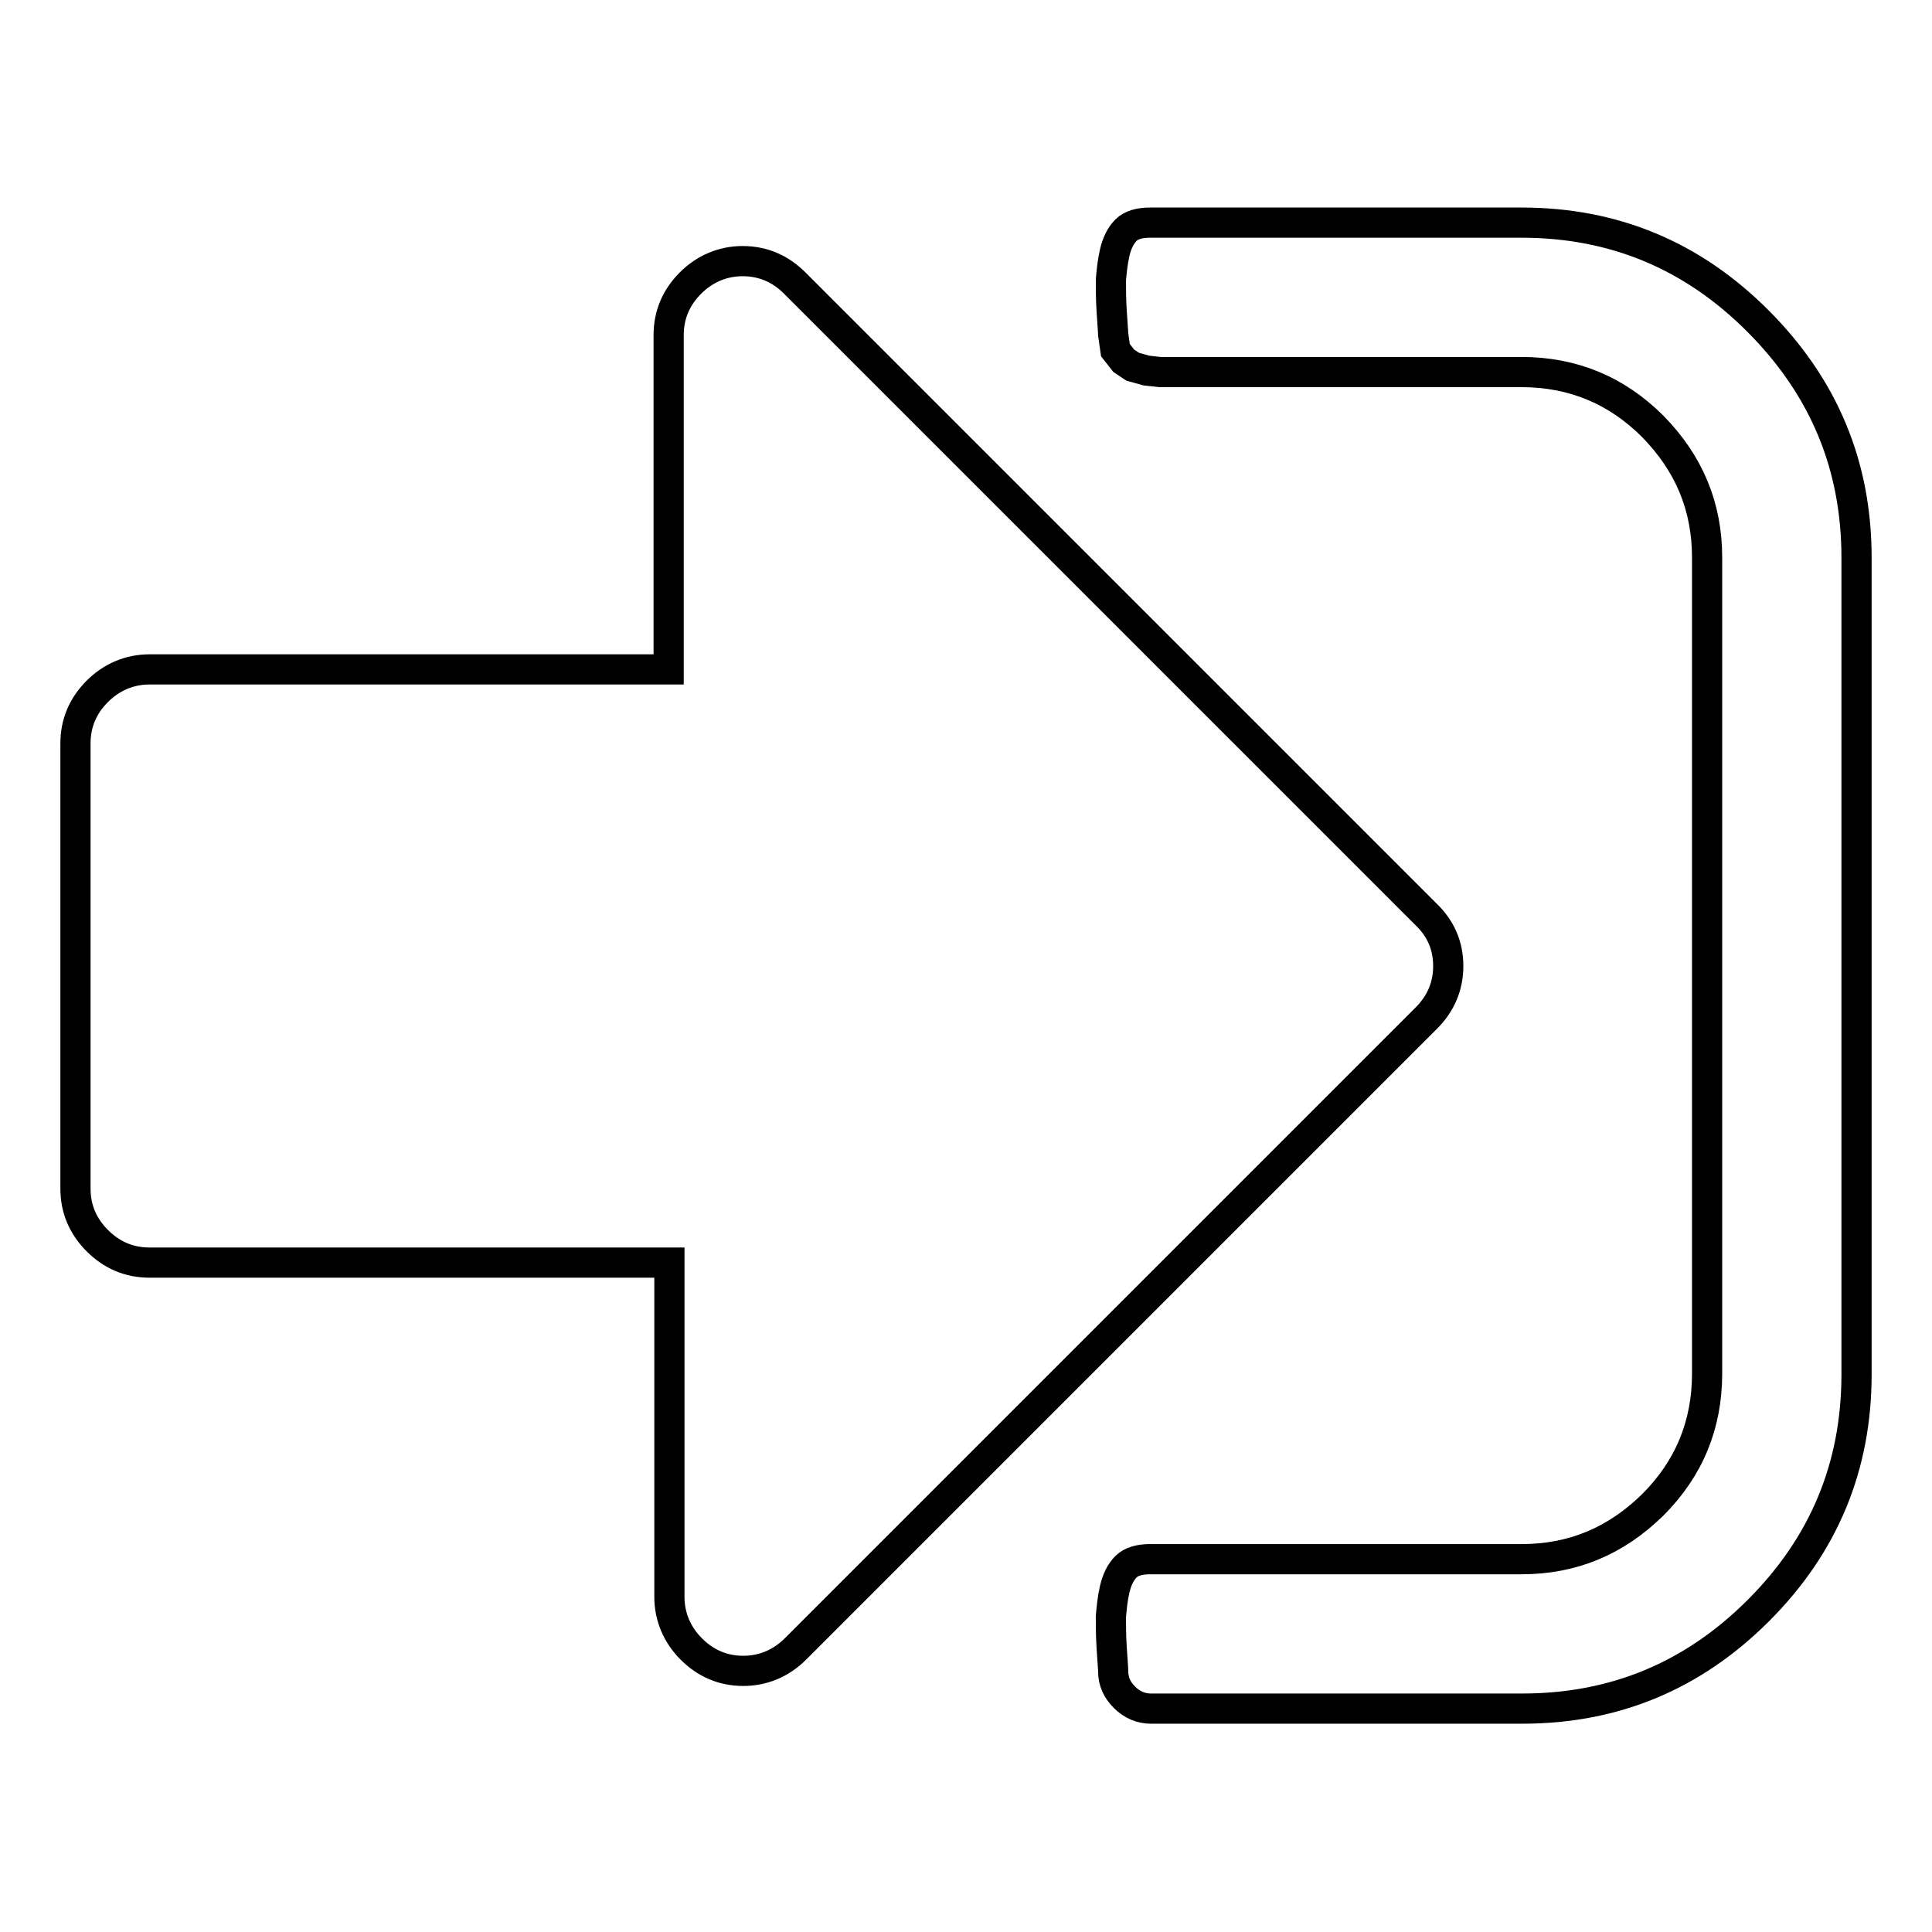 <?xml version="1.0" encoding="utf-8"?>
<!-- Svg Vector Icons : http://www.onlinewebfonts.com/icon -->
<!DOCTYPE svg PUBLIC "-//W3C//DTD SVG 1.1//EN" "http://www.w3.org/Graphics/SVG/1.1/DTD/svg11.dtd">
<svg version="1.1" xmlns="http://www.w3.org/2000/svg" xmlns:xlink="http://www.w3.org/1999/xlink" x="0px" y="0px" viewBox="0 0 256 256" enable-background="new 0 0 256 256" xml:space="preserve">
<g> <path stroke-width="4" fill-opacity="0" stroke="#000000"  d="M191.9,128c0,2.7-1,5-2.9,6.9l-83.6,83.6c-1.9,1.9-4.3,2.9-6.9,2.9c-2.7,0-5-1-6.9-2.9 c-1.9-1.9-2.9-4.3-2.9-6.9v-44.3H19.8c-2.7,0-5-1-6.9-2.9c-1.9-1.9-2.9-4.2-2.9-6.9v-59c0-2.7,1-5,2.9-6.9s4.3-2.9,6.9-2.9h68.8 V44.4c0-2.7,1-5,2.9-6.9c1.9-1.9,4.3-2.9,6.9-2.9c2.7,0,5,1,6.9,2.9l83.6,83.6C190.9,123,191.9,125.3,191.9,128z M246,73.9v108.2 c0,12.2-4.3,22.6-13,31.3c-8.7,8.7-19.1,13-31.3,13h-49.2c-1.3,0-2.5-0.5-3.5-1.5s-1.5-2.1-1.5-3.5c0-0.4-0.1-1.4-0.2-3.1 c-0.1-1.6-0.1-3-0.1-4.1c0.1-1.1,0.2-2.3,0.5-3.6c0.3-1.3,0.8-2.3,1.5-3s1.8-1,3.2-1h49.2c6.8,0,12.5-2.4,17.4-7.2 c4.8-4.8,7.2-10.6,7.2-17.4V73.9c0-6.8-2.4-12.5-7.2-17.4c-4.8-4.8-10.6-7.2-17.4-7.2h-47.9l-1.8-0.2l-1.8-0.5l-1.2-0.8l-1.1-1.4 l-0.3-2.1c0-0.4-0.1-1.4-0.2-3.1c-0.1-1.6-0.1-3-0.1-4.1c0.1-1.1,0.2-2.3,0.5-3.6c0.3-1.3,0.8-2.3,1.5-3s1.8-1,3.2-1h49.2 c12.2,0,22.6,4.3,31.3,13C241.7,51.3,246,61.7,246,73.9L246,73.9z"/></g>
</svg>